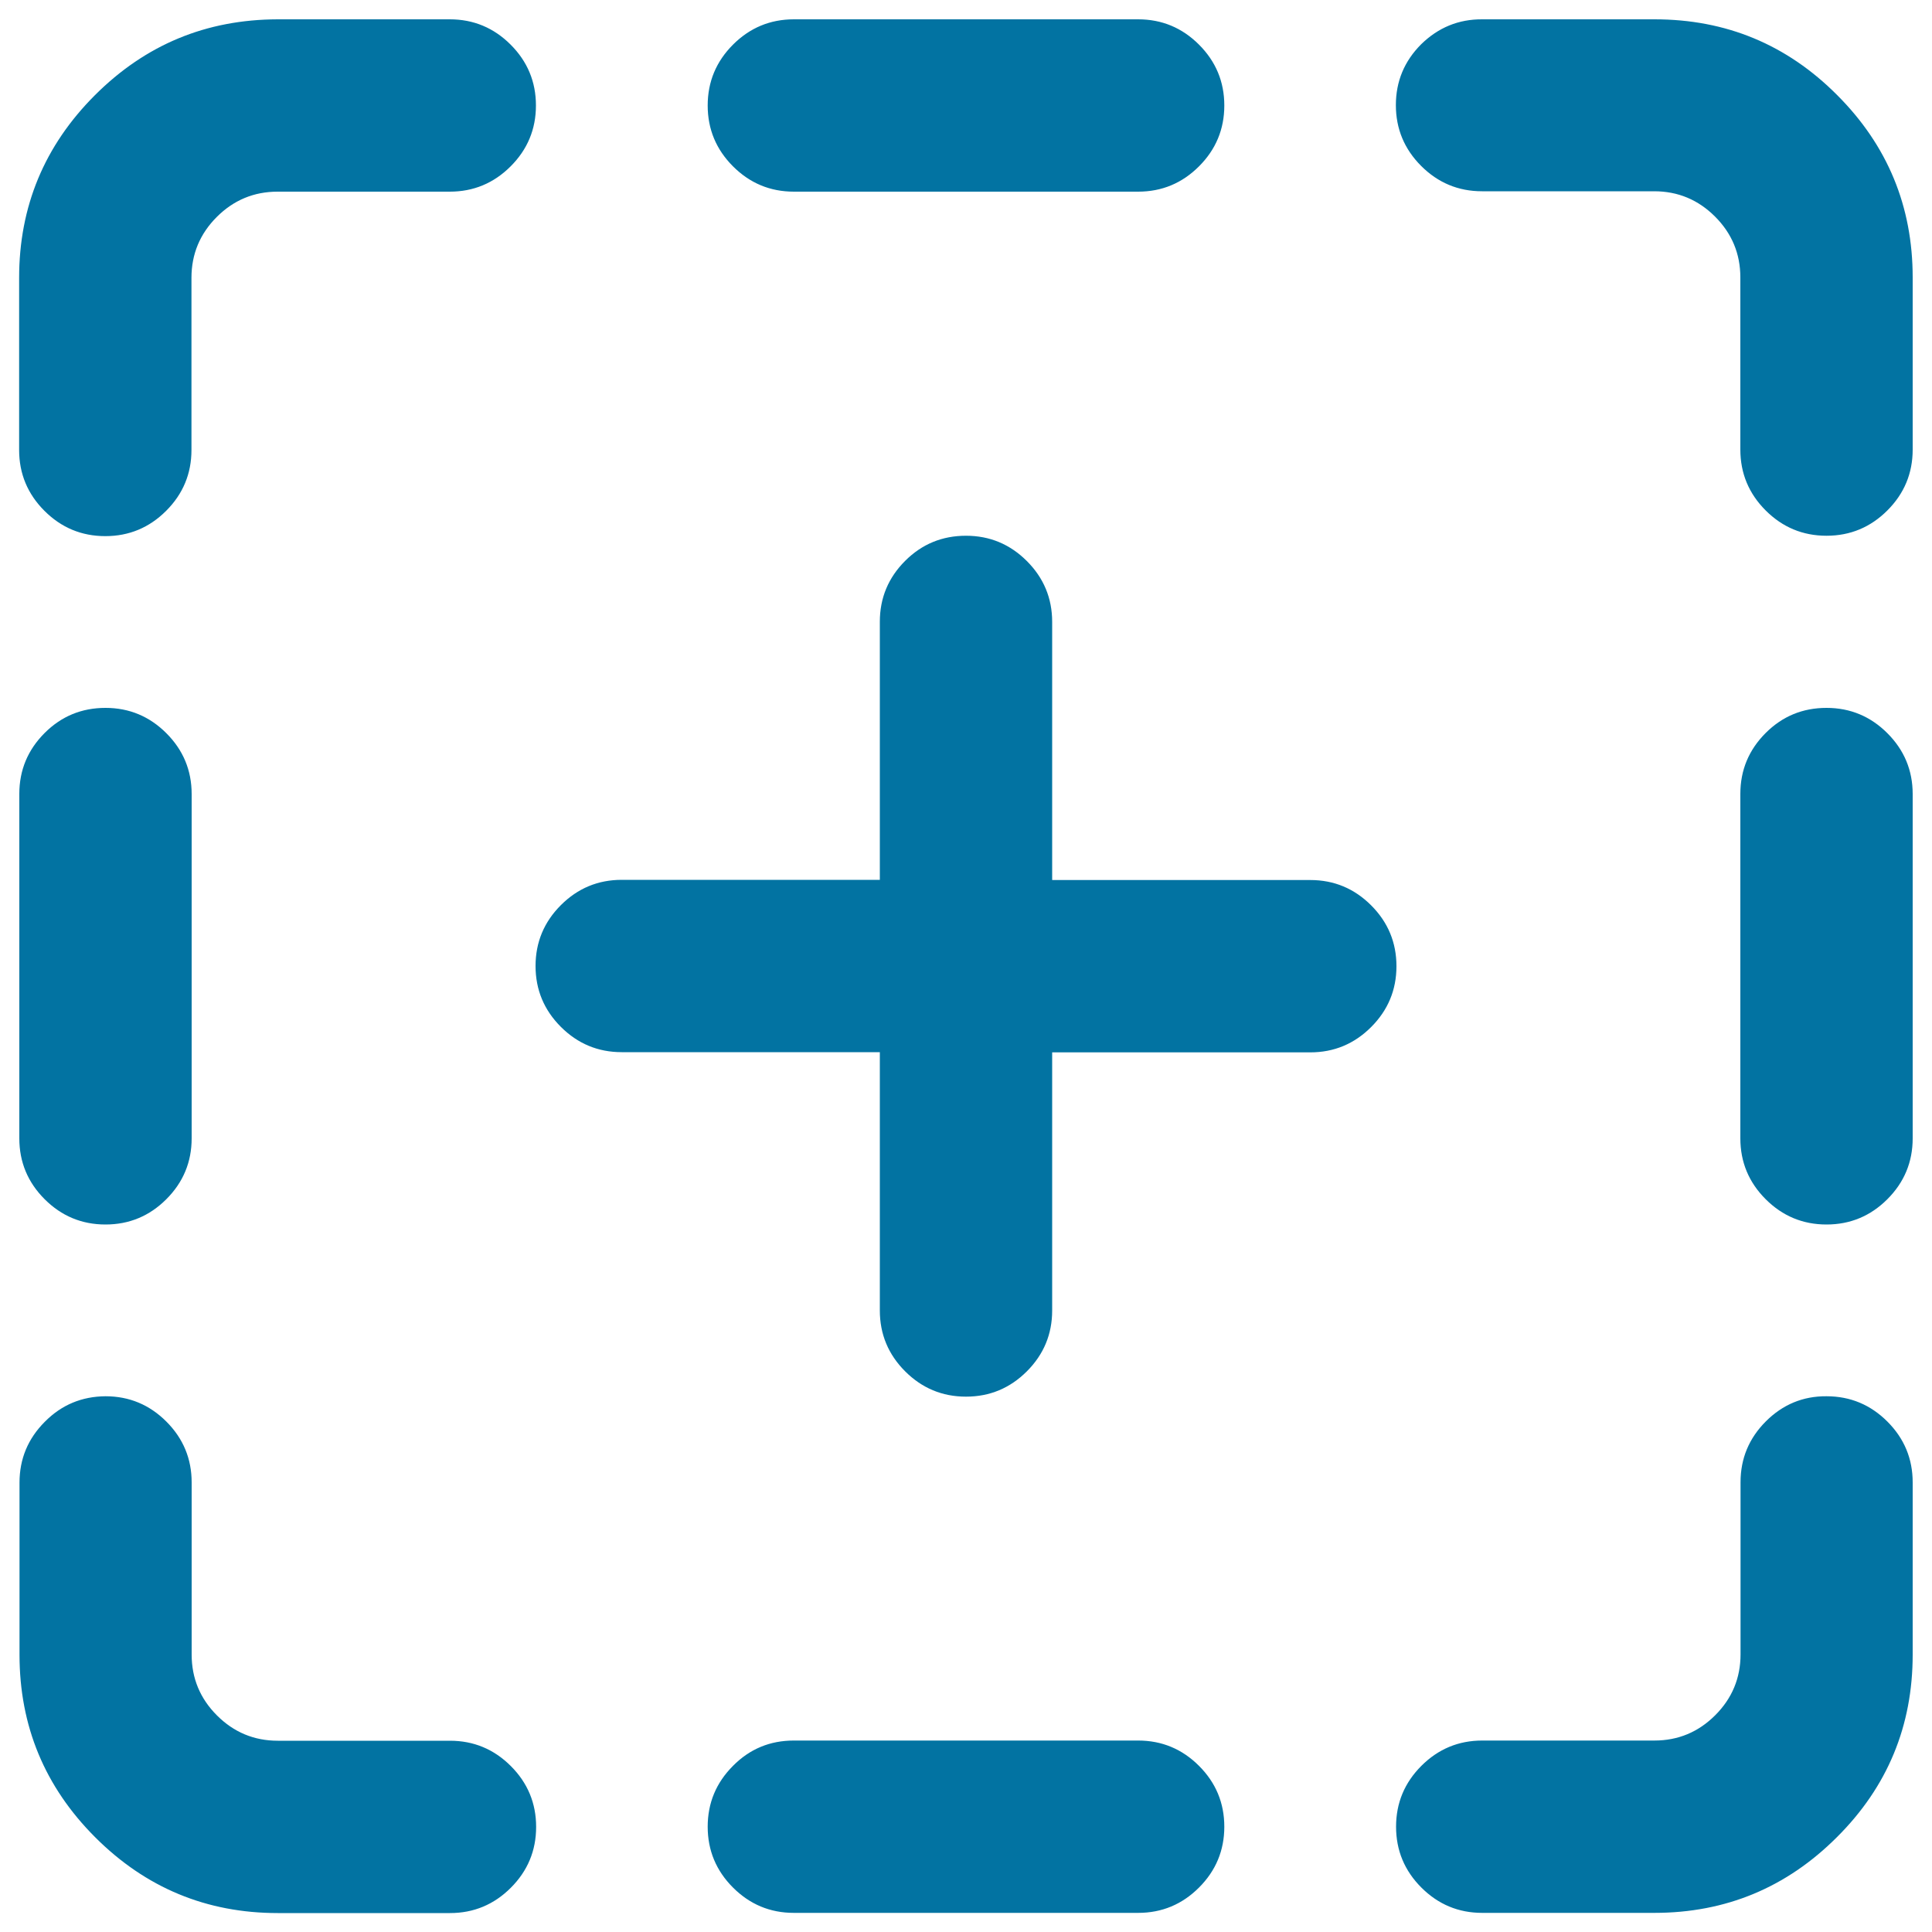 <svg xmlns="http://www.w3.org/2000/svg" viewBox="0 0 1000 1000" style="fill:#0273a2">
<title>Marquee Plus SVG icon</title>
<path d="M500,277.3c12.3,0,22.8,4.4,31.5,13.1c8.7,8.7,13.1,19.2,13.1,31.5v133.6h133.6c12.3,0,22.8,4.4,31.5,13.1c8.7,8.7,13.1,19.2,13.1,31.5c0,12.3-4.4,22.8-13.1,31.5c-8.7,8.7-19.2,13.1-31.5,13.1H544.6v133.6c0,12.3-4.4,22.8-13.1,31.5c-8.7,8.7-19.2,13.1-31.5,13.1c-12.3,0-22.8-4.4-31.5-13.1c-8.7-8.7-13.1-19.2-13.1-31.5V544.6H321.8c-12.3,0-22.8-4.4-31.5-13.1c-8.7-8.7-13.1-19.2-13.1-31.5c0-12.3,4.4-22.8,13.1-31.5c8.7-8.7,19.2-13.1,31.5-13.1h133.6V321.8c0-12.3,4.4-22.8,13.1-31.5C477.2,281.6,487.7,277.3,500,277.3z M54.6,722.7c12.3,0,22.8,4.4,31.5,13.1c8.7,8.7,13.1,19.2,13.1,31.5v89.1c0,12.3,4.4,22.8,13.1,31.5c8.7,8.7,19.2,13.1,31.5,13.1h89.1c12.3,0,22.8,4.4,31.5,13.1s13.1,19.2,13.1,31.5s-4.4,22.8-13.1,31.5c-8.7,8.7-19.2,13.1-31.5,13.1h-89.1c-36.9,0-68.4-13.1-94.5-39.2c-26.1-26.1-39.2-57.6-39.2-94.5v-89.1c0-12.3,4.4-22.8,13.1-31.5C31.9,727.1,42.4,722.8,54.6,722.7L54.6,722.7z M54.6,366.4c12.3,0,22.8,4.4,31.5,13.1c8.7,8.7,13.1,19.2,13.1,31.5v178.2c0,12.3-4.4,22.8-13.1,31.5c-8.7,8.7-19.2,13.1-31.5,13.1c-12.3,0-22.8-4.4-31.5-13.1c-8.7-8.7-13.1-19.2-13.1-31.5V410.9c0-12.3,4.4-22.8,13.1-31.5C31.8,370.7,42.3,366.4,54.6,366.4z M410.9,900.9h178.2c12.3,0,22.8,4.4,31.5,13.1c8.7,8.7,13.1,19.2,13.1,31.5s-4.4,22.8-13.1,31.5c-8.7,8.7-19.2,13.1-31.5,13.1H410.9c-12.3,0-22.8-4.4-31.5-13.1c-8.7-8.7-13.1-19.2-13.1-31.5s4.4-22.8,13.1-31.5C388.1,905.2,398.6,900.9,410.9,900.9z M143.7,10h89.1c12.3,0,22.8,4.4,31.5,13.1c8.7,8.7,13.1,19.2,13.1,31.5c0,12.3-4.4,22.8-13.1,31.5c-8.7,8.7-19.2,13.1-31.5,13.1h-89.1c-12.3,0-22.8,4.4-31.5,13.1c-8.7,8.7-13.1,19.2-13.1,31.5v89.1c0,12.3-4.4,22.8-13.1,31.5c-8.7,8.7-19.2,13.1-31.5,13.1c-12.3,0-22.8-4.4-31.5-13.1c-8.7-8.7-13.1-19.2-13.1-31.5v-89.1c0-36.9,13.1-68.4,39.2-94.5C75.3,23.1,106.7,10.1,143.7,10L143.7,10z M945.4,722.7c12.3,0,22.8,4.4,31.5,13.1c8.7,8.7,13.1,19.2,13.1,31.5v89.1c0,36.9-13,68.4-39.2,94.5c-26.1,26.1-57.6,39.2-94.5,39.2h-89.1c-12.3,0-22.8-4.4-31.5-13.1c-8.7-8.7-13.1-19.2-13.1-31.5s4.4-22.8,13.1-31.5c8.7-8.7,19.2-13.1,31.5-13.1h89.1c12.3,0,22.8-4.4,31.5-13.1c8.7-8.7,13.1-19.2,13.1-31.5v-89.1c0-12.3,4.4-22.8,13.1-31.5C922.7,727,933.2,722.6,945.4,722.7L945.4,722.7z M945.4,366.4c12.3,0,22.8,4.4,31.5,13.1c8.7,8.7,13.1,19.2,13.1,31.5v178.2c0,12.3-4.4,22.8-13.1,31.5c-8.7,8.7-19.2,13.1-31.5,13.1c-12.3,0-22.8-4.4-31.5-13.1c-8.7-8.7-13.1-19.2-13.1-31.5V410.9c0-12.3,4.4-22.8,13.1-31.5C922.6,370.7,933.1,366.4,945.4,366.4z M410.9,10h178.2c12.3,0,22.8,4.4,31.5,13.1c8.7,8.7,13.1,19.2,13.1,31.5c0,12.3-4.4,22.8-13.1,31.5c-8.7,8.7-19.2,13.1-31.5,13.1H410.9c-12.3,0-22.8-4.4-31.5-13.1c-8.7-8.7-13.1-19.2-13.1-31.5c0-12.3,4.4-22.8,13.1-31.5C388.1,14.4,398.6,10,410.9,10z M767.3,10h89.1c36.9,0,68.4,13,94.5,39.2C977,75.3,990,106.8,990,143.6v89.1c0,12.3-4.4,22.8-13.1,31.5c-8.7,8.7-19.2,13.1-31.5,13.1c-12.3,0-22.8-4.4-31.5-13.1c-8.7-8.7-13.1-19.2-13.1-31.5v-89.1c0-12.3-4.4-22.8-13.1-31.5c-8.7-8.7-19.2-13.1-31.5-13.1h-89.1c-12.3,0-22.8-4.4-31.5-13.1c-8.7-8.7-13.1-19.2-13.1-31.5c0-12.3,4.4-22.8,13.1-31.5C744.4,14.3,754.9,9.9,767.3,10L767.3,10z"/>
</svg>